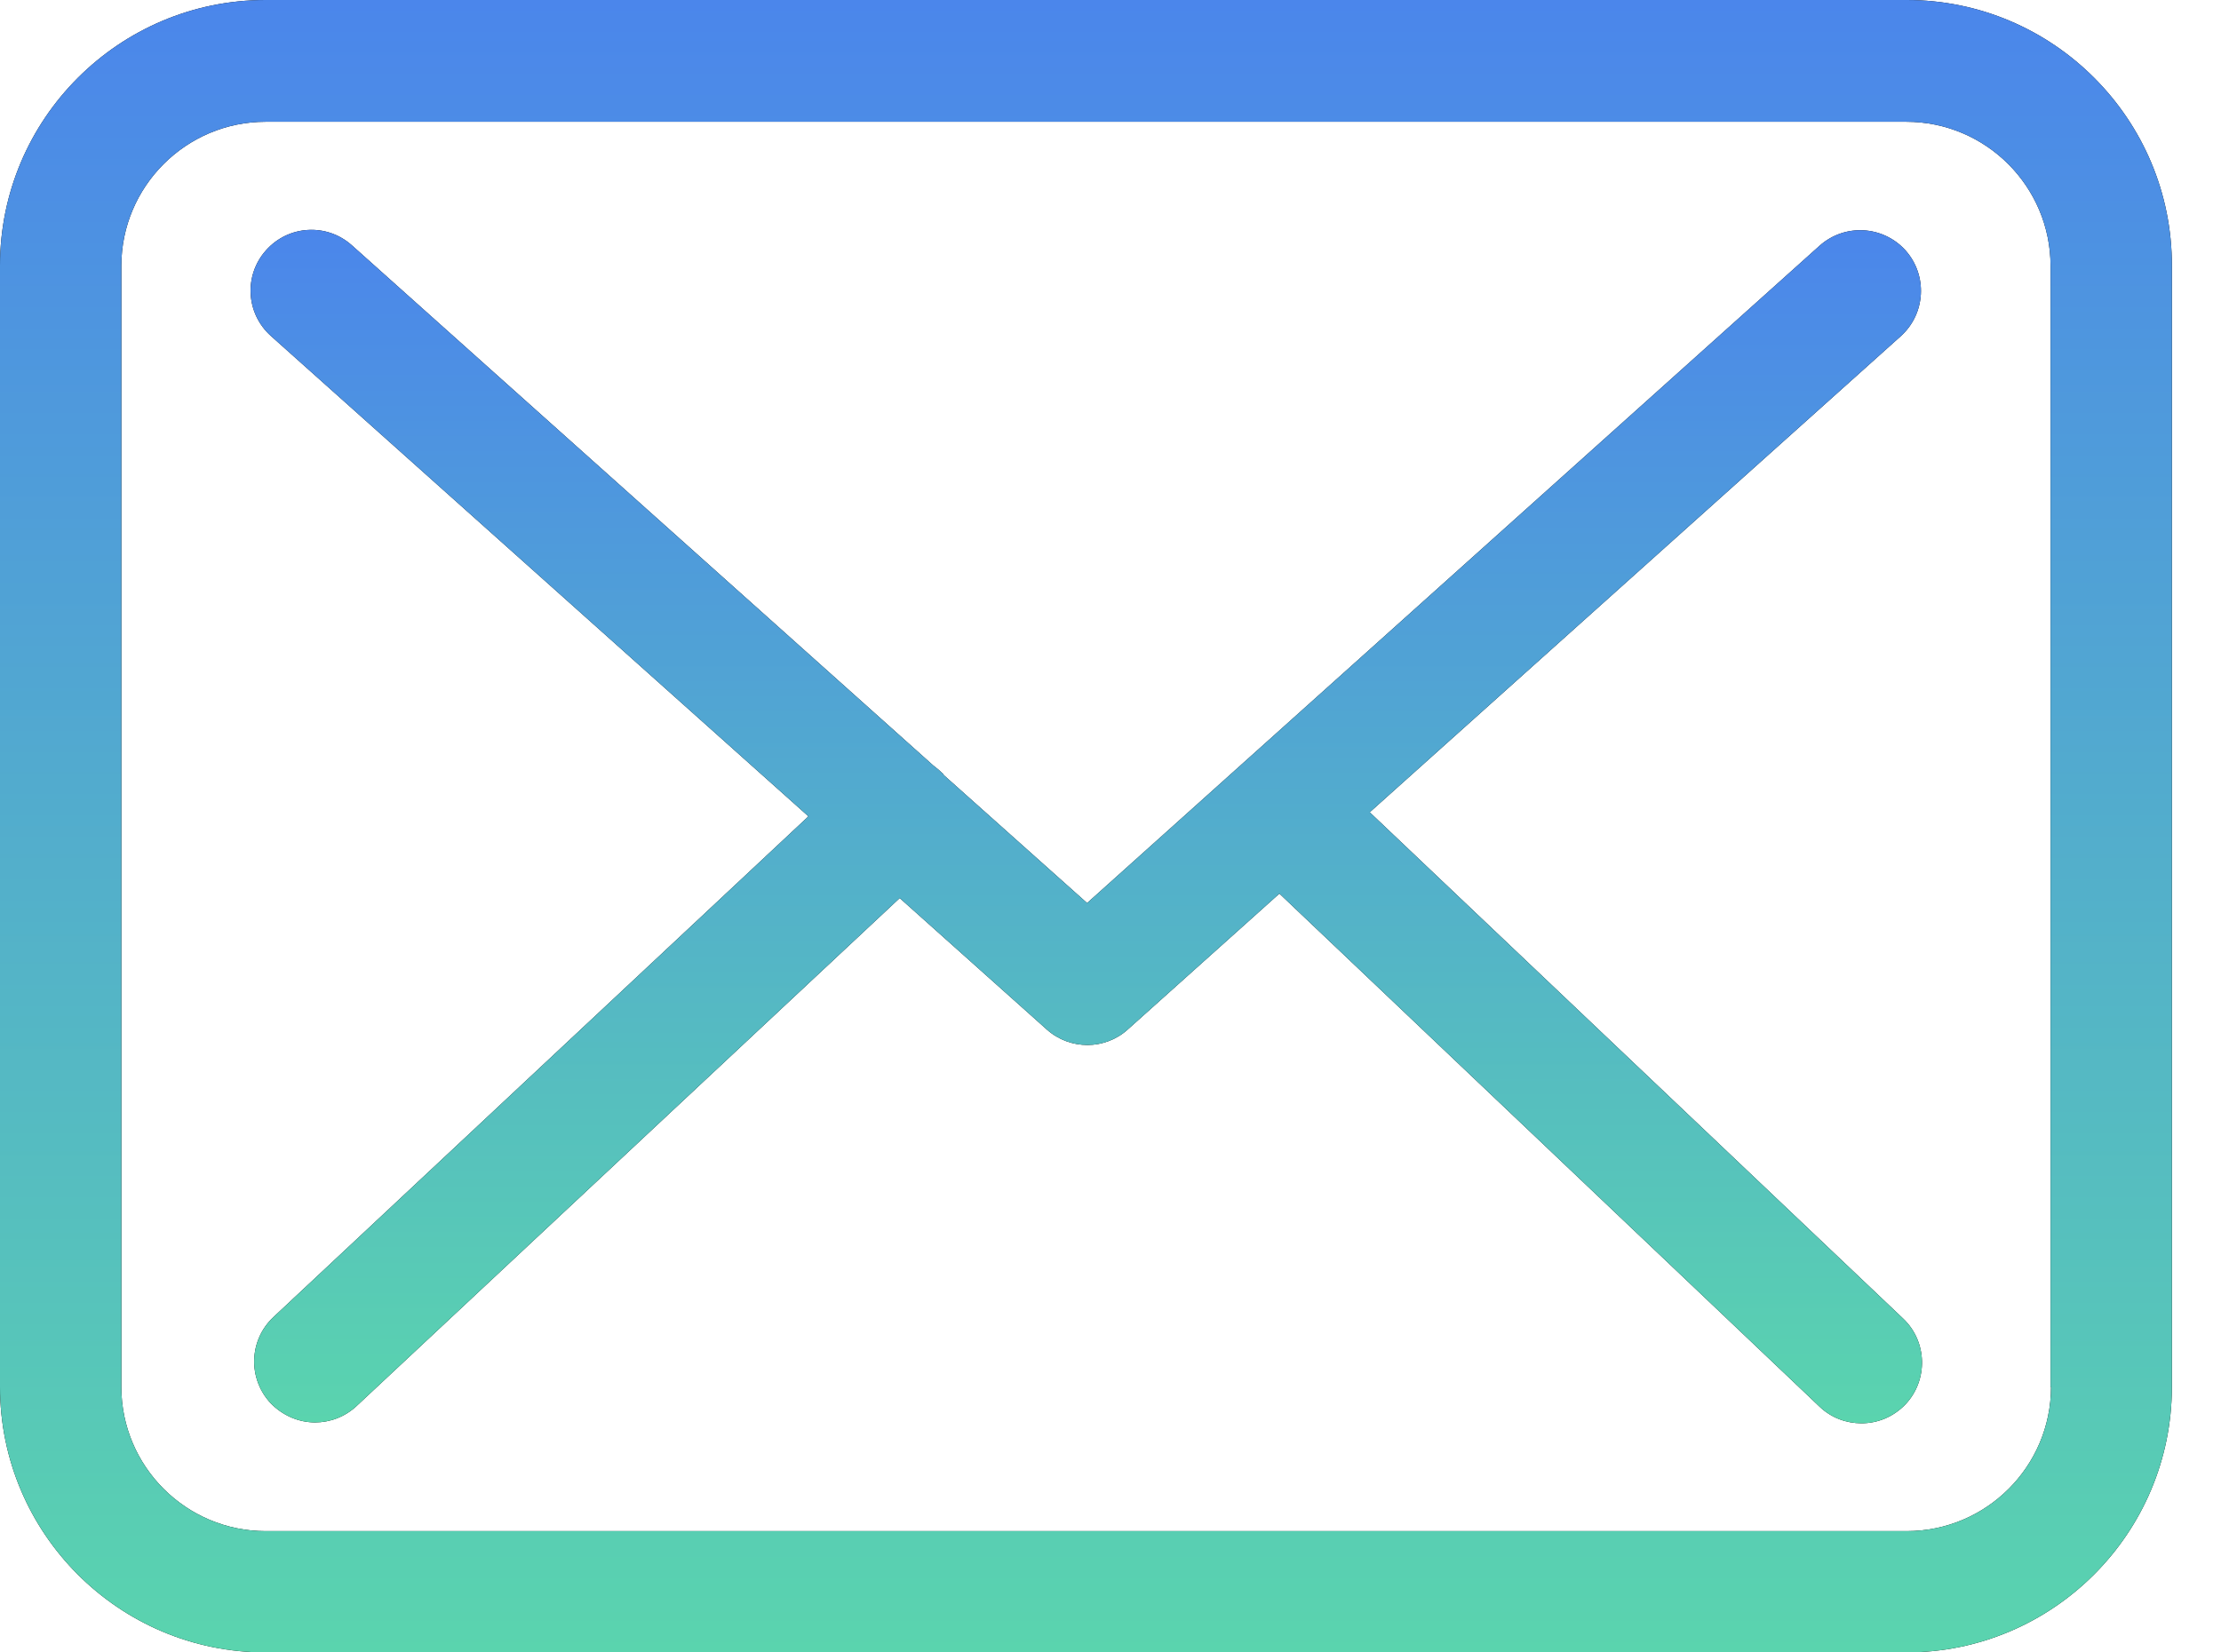 <svg width="43" height="32" viewBox="0 0 43 32" fill="none" xmlns="http://www.w3.org/2000/svg">
<path d="M36.916 0H5.142C2.306 0 0 2.306 0 5.142V26.858C0 29.694 2.306 32 5.142 32H36.907C39.743 32 42.049 29.694 42.049 26.858V5.151C42.058 2.314 39.752 0 36.916 0ZM39.709 26.858C39.709 28.398 38.456 29.651 36.916 29.651H5.142C3.602 29.651 2.349 28.398 2.349 26.858V5.151C2.349 3.611 3.602 2.358 5.142 2.358H36.907C38.447 2.358 39.7 3.611 39.7 5.151V26.858H39.709Z" fill="black"/>
<path d="M36.916 0H5.142C2.306 0 0 2.306 0 5.142V26.858C0 29.694 2.306 32 5.142 32H36.907C39.743 32 42.049 29.694 42.049 26.858V5.151C42.058 2.314 39.752 0 36.916 0ZM39.709 26.858C39.709 28.398 38.456 29.651 36.916 29.651H5.142C3.602 29.651 2.349 28.398 2.349 26.858V5.151C2.349 3.611 3.602 2.358 5.142 2.358H36.907C38.447 2.358 39.7 3.611 39.7 5.151V26.858H39.709Z" fill="url(#paint0_linear)"/>
<path d="M26.519 15.73L36.803 6.508C37.282 6.073 37.325 5.334 36.89 4.846C36.455 4.368 35.716 4.324 35.228 4.759L21.047 17.488L18.28 15.017C18.271 15.008 18.263 15 18.263 14.991C18.202 14.93 18.141 14.878 18.071 14.826L6.813 4.751C6.326 4.316 5.586 4.359 5.151 4.846C4.716 5.334 4.76 6.073 5.247 6.508L15.652 15.809L5.29 25.51C4.821 25.953 4.794 26.693 5.238 27.172C5.473 27.415 5.786 27.546 6.099 27.546C6.387 27.546 6.674 27.441 6.9 27.232L17.419 17.392L20.272 19.942C20.499 20.142 20.777 20.237 21.055 20.237C21.334 20.237 21.621 20.133 21.838 19.933L24.77 17.305L35.228 27.241C35.455 27.459 35.75 27.563 36.038 27.563C36.351 27.563 36.655 27.441 36.89 27.198C37.334 26.728 37.316 25.98 36.847 25.536L26.519 15.73Z" fill="black"/>
<path d="M26.519 15.73L36.803 6.508C37.282 6.073 37.325 5.334 36.89 4.846C36.455 4.368 35.716 4.324 35.228 4.759L21.047 17.488L18.28 15.017C18.271 15.008 18.263 15 18.263 14.991C18.202 14.93 18.141 14.878 18.071 14.826L6.813 4.751C6.326 4.316 5.586 4.359 5.151 4.846C4.716 5.334 4.76 6.073 5.247 6.508L15.652 15.809L5.29 25.51C4.821 25.953 4.794 26.693 5.238 27.172C5.473 27.415 5.786 27.546 6.099 27.546C6.387 27.546 6.674 27.441 6.9 27.232L17.419 17.392L20.272 19.942C20.499 20.142 20.777 20.237 21.055 20.237C21.334 20.237 21.621 20.133 21.838 19.933L24.77 17.305L35.228 27.241C35.455 27.459 35.75 27.563 36.038 27.563C36.351 27.563 36.655 27.441 36.89 27.198C37.334 26.728 37.316 25.98 36.847 25.536L26.519 15.73Z" fill="url(#paint1_linear)"/>
<defs>
<linearGradient id="paint0_linear" x1="21.024" y1="0" x2="21.024" y2="32" gradientUnits="userSpaceOnUse">
<stop stop-color="#4B86EB"/>
<stop offset="1" stop-color="#5AD4AE"/>
</linearGradient>
<linearGradient id="paint1_linear" x1="21.031" y1="4.451" x2="21.031" y2="27.563" gradientUnits="userSpaceOnUse">
<stop stop-color="#4B86EB"/>
<stop offset="1" stop-color="#5AD4AE"/>
</linearGradient>
</defs>
</svg>
